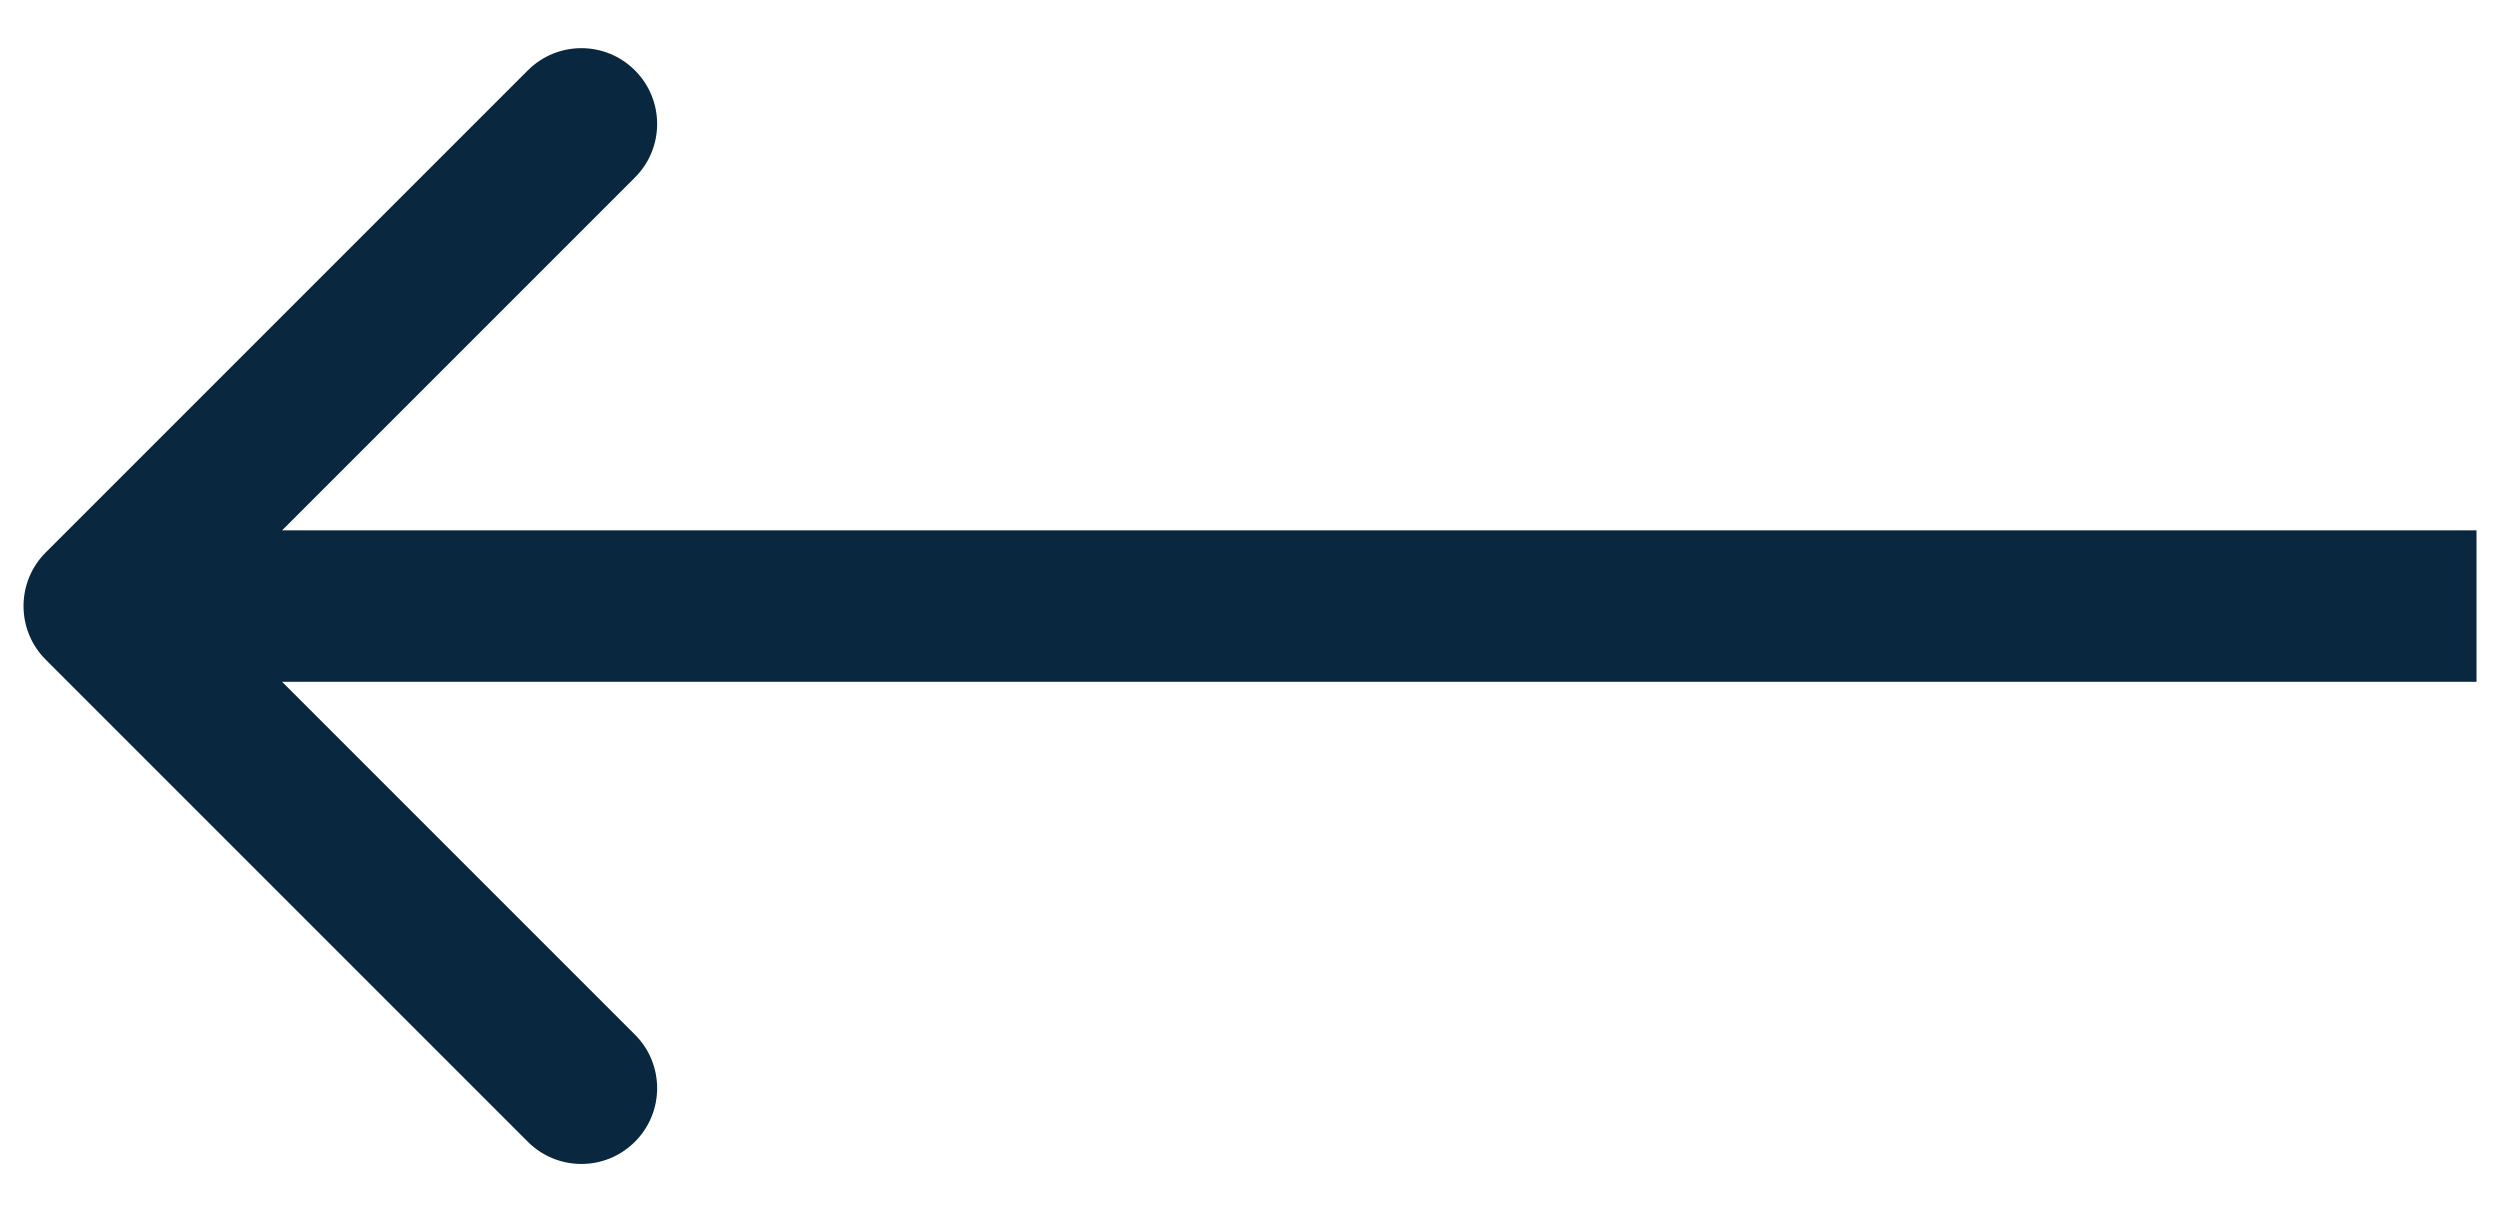 <svg width="33" height="16" viewBox="0 0 33 16" fill="none" xmlns="http://www.w3.org/2000/svg">
<path d="M0.603 7.293C0.213 7.683 0.213 8.317 0.603 8.707L6.967 15.071C7.358 15.462 7.991 15.462 8.381 15.071C8.772 14.681 8.772 14.047 8.381 13.657L2.724 8L8.381 2.343C8.772 1.953 8.772 1.319 8.381 0.929C7.991 0.538 7.358 0.538 6.967 0.929L0.603 7.293ZM32.69 7L1.31 7L1.31 9L32.69 9L32.69 7Z" fill="#09273E"/>
</svg>
